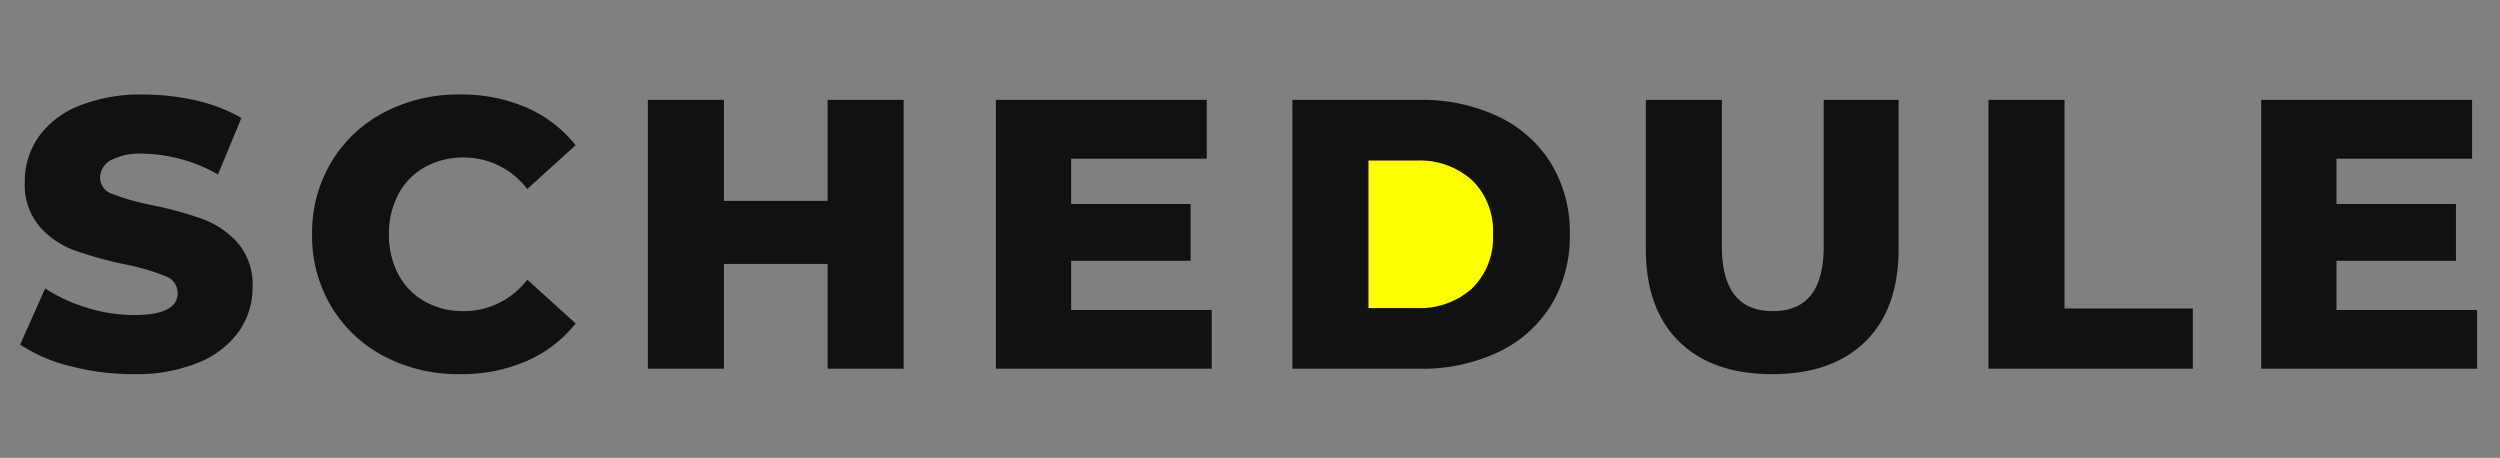 <svg xmlns="http://www.w3.org/2000/svg" xmlns:xlink="http://www.w3.org/1999/xlink" width="273" height="50" viewBox="0 0 273 50"><rect x="0" y="0" width="273" height="50" fill="#808080" stroke="none"/><defs><style>.a{fill:#fff;stroke:#707070;}.b{fill:#ff0;}.c{clip-path:url(#a);}.d{fill:#111;}</style><clipPath id="a"><rect class="a" width="273" height="50"/></clipPath></defs><g transform="translate(-527 -868.911)"><rect class="b" width="19" height="22" transform="translate(672 882.911)"/><g class="c" transform="translate(527 868.911)"><path class="d" d="M-148-5.162a27.146,27.146,0,0,1-6.921-.881,17.023,17.023,0,0,1-5.453-2.349l2.727-6.124a17.643,17.643,0,0,0,4.572,2.1,17.405,17.405,0,0,0,5.118.8q4.782,0,4.782-2.391a1.98,1.98,0,0,0-1.363-1.867,25.071,25.071,0,0,0-4.384-1.279,41.839,41.839,0,0,1-5.537-1.531,9.32,9.32,0,0,1-3.817-2.622,7.084,7.084,0,0,1-1.594-4.866,8.424,8.424,0,0,1,1.468-4.845,9.825,9.825,0,0,1,4.383-3.419,18.043,18.043,0,0,1,7.152-1.258,25.229,25.229,0,0,1,5.7.65,17.47,17.47,0,0,1,4.95,1.909l-2.559,6.166a17.094,17.094,0,0,0-8.138-2.265,6.822,6.822,0,0,0-3.607.734A2.2,2.2,0,0,0-151.65-26.6a1.892,1.892,0,0,0,1.342,1.762,24.27,24.27,0,0,0,4.321,1.216,40.475,40.475,0,0,1,5.558,1.531,9.6,9.6,0,0,1,3.817,2.6A6.946,6.946,0,0,1-135-14.642a8.259,8.259,0,0,1-1.468,4.782,10.008,10.008,0,0,1-4.4,3.419A17.815,17.815,0,0,1-148-5.162Zm35.655,0a17.377,17.377,0,0,1-8.285-1.951,14.586,14.586,0,0,1-5.768-5.432,14.982,14.982,0,0,1-2.1-7.886,14.982,14.982,0,0,1,2.1-7.886,14.586,14.586,0,0,1,5.768-5.432,17.377,17.377,0,0,1,8.285-1.951,17.782,17.782,0,0,1,7.257,1.426,13.962,13.962,0,0,1,5.369,4.111L-105-25.381a8.694,8.694,0,0,0-6.921-3.44,8.542,8.542,0,0,0-4.258,1.049,7.278,7.278,0,0,0-2.894,2.957,9.1,9.1,0,0,0-1.028,4.384,9.1,9.1,0,0,0,1.028,4.384,7.278,7.278,0,0,0,2.894,2.957,8.542,8.542,0,0,0,4.258,1.049A8.694,8.694,0,0,0-105-15.481l5.285,4.782a13.962,13.962,0,0,1-5.369,4.111A17.782,17.782,0,0,1-112.345-5.162ZM-63.9-35.113V-5.75H-72.2V-17.2H-83.527V-5.75h-8.306V-35.113h8.306v11.032H-72.2V-35.113Zm33.642,22.945V-5.75H-53.829V-35.113H-30.8v6.418H-45.607v4.95h13.046v6.208H-45.607v5.369Zm8.809-22.945H-7.561A19.436,19.436,0,0,1,1-33.309a13.586,13.586,0,0,1,5.789,5.118,14.42,14.42,0,0,1,2.055,7.76,14.42,14.42,0,0,1-2.055,7.76A13.586,13.586,0,0,1,1-7.553a19.436,19.436,0,0,1-8.557,1.8H-21.445ZM-7.9-12.377a8.513,8.513,0,0,0,6.061-2.139A7.705,7.705,0,0,0,.451-20.431a7.705,7.705,0,0,0-2.286-5.915A8.513,8.513,0,0,0-7.9-28.485H-13.14v16.108ZM30.947-5.162q-6.544,0-10.172-3.566T17.147-18.837V-35.113h8.306v16.024q0,7.047,5.579,7.047,5.537,0,5.537-7.047V-35.113h8.18v16.276q0,6.544-3.628,10.109T30.947-5.162Zm23.616-29.95h8.306v22.777H76.88V-5.75H54.564Zm53.357,22.945V-5.75H84.346V-35.113h23.029v6.418H92.568v4.95h13.046v6.208H92.568v5.369Z" transform="translate(162.577 46.019)"/></g></g></svg>